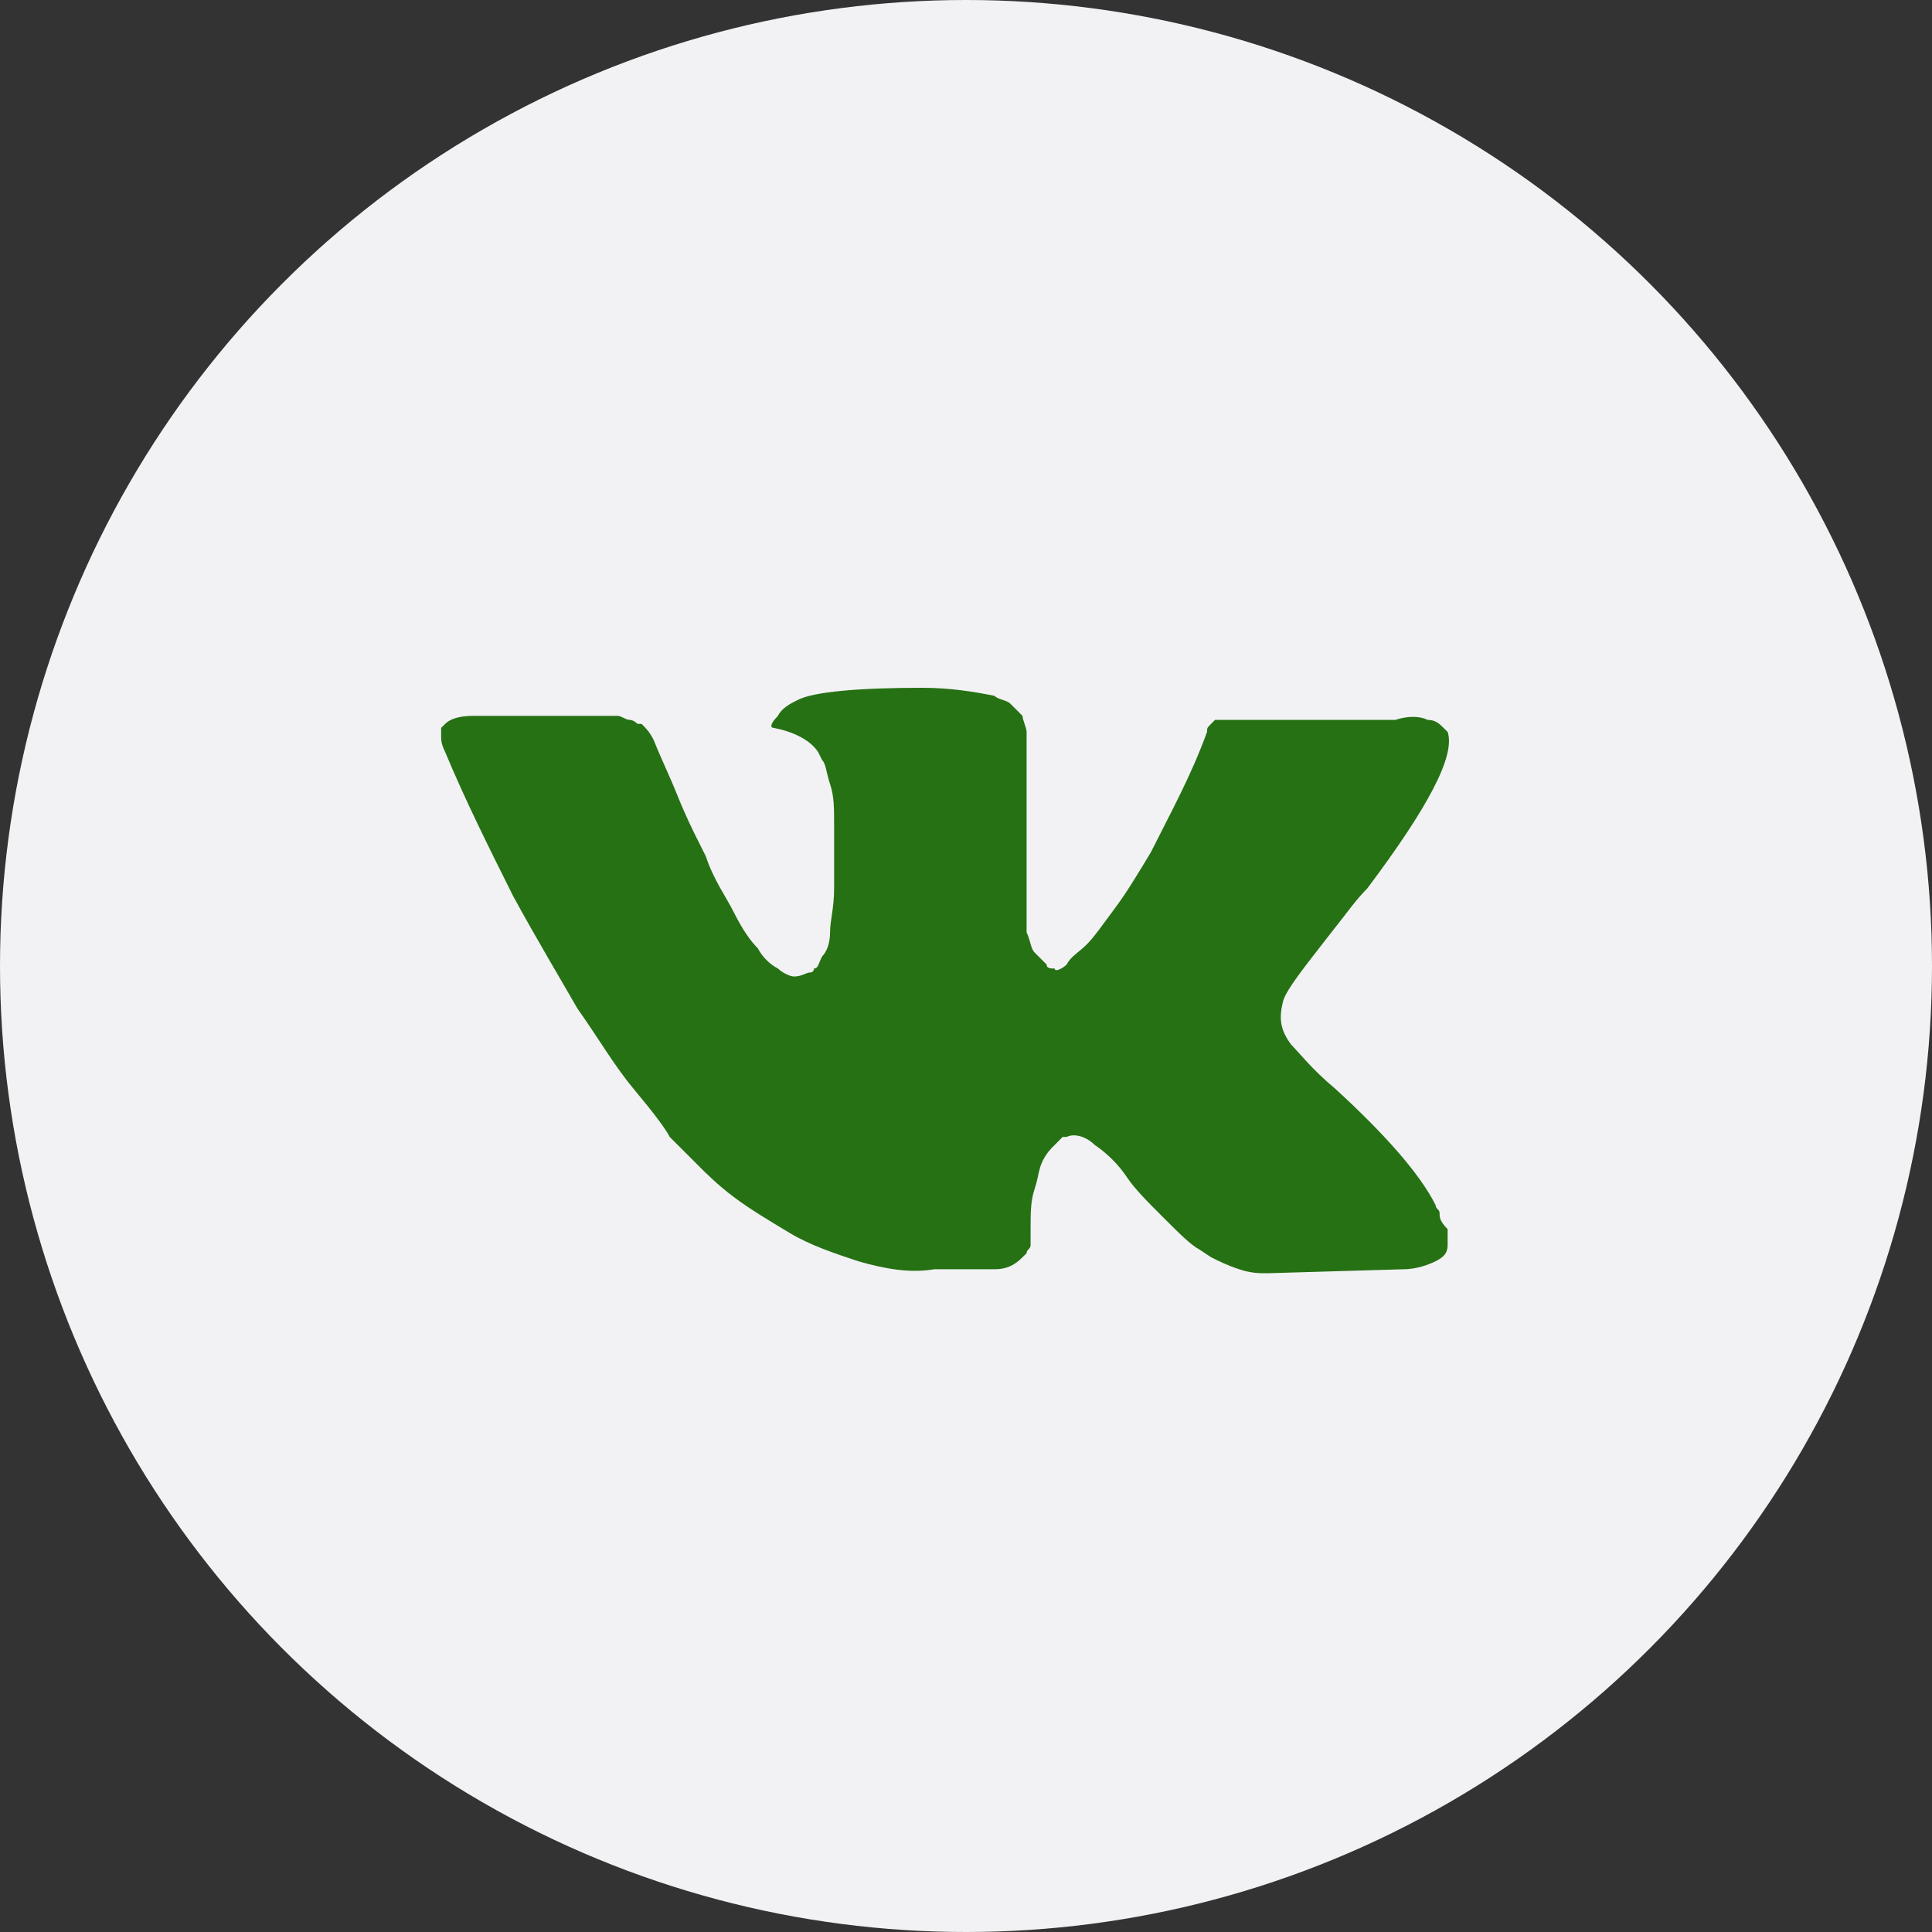 <?xml version="1.0" encoding="UTF-8"?> <svg xmlns="http://www.w3.org/2000/svg" width="30" height="30" viewBox="0 0 30 30" fill="none"><rect x="0" y="0" width="30" height="30" fill="#333333" stroke="none"/> <circle cx="15" cy="15" r="15" fill="#F2F2F5"></circle> <path d="M22.354 18.837C22.354 18.775 22.292 18.775 22.292 18.713C22.043 18.215 21.482 17.592 20.735 16.907C20.362 16.596 20.175 16.346 20.05 16.222C19.863 15.973 19.863 15.786 19.926 15.537C19.988 15.35 20.237 15.039 20.673 14.479C20.922 14.167 21.047 13.98 21.233 13.793C22.167 12.548 22.603 11.739 22.479 11.365L22.416 11.303C22.354 11.241 22.292 11.178 22.167 11.178C22.043 11.116 21.856 11.116 21.669 11.178H19.303C19.241 11.178 19.241 11.178 19.116 11.178C19.054 11.178 18.992 11.178 18.992 11.178H18.93H18.867L18.805 11.241C18.743 11.303 18.743 11.303 18.743 11.365C18.494 12.05 18.182 12.611 17.871 13.233C17.684 13.544 17.497 13.856 17.311 14.105C17.124 14.354 16.999 14.541 16.875 14.665C16.75 14.79 16.626 14.852 16.563 14.977C16.501 15.039 16.377 15.101 16.377 15.039C16.314 15.039 16.252 15.039 16.252 14.977C16.19 14.914 16.127 14.852 16.065 14.79C16.003 14.727 16.003 14.603 15.941 14.479C15.941 14.354 15.941 14.229 15.941 14.167C15.941 14.105 15.941 13.918 15.941 13.793C15.941 13.607 15.941 13.482 15.941 13.42C15.941 13.233 15.941 12.984 15.941 12.735C15.941 12.486 15.941 12.299 15.941 12.175C15.941 12.05 15.941 11.863 15.941 11.739C15.941 11.552 15.941 11.427 15.941 11.365C15.941 11.303 15.878 11.178 15.878 11.116C15.816 11.054 15.754 10.992 15.691 10.929C15.629 10.867 15.505 10.867 15.443 10.805C15.131 10.742 14.758 10.68 14.322 10.68C13.325 10.68 12.64 10.742 12.391 10.867C12.267 10.929 12.142 10.992 12.08 11.116C11.956 11.241 11.956 11.303 12.018 11.303C12.329 11.365 12.578 11.49 12.703 11.676L12.765 11.801C12.827 11.863 12.827 11.988 12.889 12.175C12.952 12.361 12.952 12.548 12.952 12.797C12.952 13.171 12.952 13.544 12.952 13.793C12.952 14.105 12.889 14.292 12.889 14.479C12.889 14.665 12.827 14.79 12.765 14.852C12.703 14.977 12.703 15.039 12.64 15.039C12.64 15.039 12.64 15.101 12.578 15.101C12.516 15.101 12.454 15.163 12.329 15.163C12.267 15.163 12.142 15.101 12.08 15.039C11.956 14.977 11.831 14.852 11.769 14.727C11.644 14.603 11.52 14.416 11.395 14.167C11.271 13.918 11.084 13.669 10.959 13.295L10.835 13.046C10.772 12.922 10.648 12.673 10.523 12.361C10.399 12.05 10.274 11.801 10.15 11.49C10.088 11.365 10.025 11.303 9.963 11.241H9.901C9.901 11.241 9.838 11.178 9.776 11.178C9.714 11.178 9.652 11.116 9.589 11.116H7.348C7.099 11.116 6.974 11.178 6.912 11.241L6.85 11.303C6.85 11.303 6.85 11.365 6.85 11.427C6.85 11.49 6.85 11.552 6.912 11.676C7.223 12.424 7.597 13.171 7.97 13.918C8.344 14.603 8.718 15.226 8.967 15.662C9.278 16.097 9.527 16.533 9.838 16.907C10.15 17.28 10.337 17.53 10.399 17.654C10.523 17.779 10.586 17.841 10.648 17.903L10.835 18.09C10.959 18.215 11.146 18.401 11.395 18.588C11.644 18.775 11.956 18.962 12.267 19.148C12.578 19.335 12.952 19.46 13.325 19.584C13.761 19.709 14.135 19.771 14.508 19.709H15.443C15.629 19.709 15.754 19.647 15.878 19.522L15.941 19.46C15.941 19.398 16.003 19.398 16.003 19.335C16.003 19.273 16.003 19.211 16.003 19.086C16.003 18.837 16.003 18.65 16.065 18.464C16.127 18.277 16.127 18.152 16.19 18.028C16.252 17.903 16.314 17.841 16.377 17.779C16.439 17.716 16.501 17.654 16.501 17.654H16.563C16.688 17.592 16.875 17.654 16.999 17.779C17.186 17.903 17.373 18.09 17.497 18.277C17.622 18.464 17.809 18.65 18.058 18.899C18.307 19.148 18.494 19.335 18.618 19.398L18.805 19.522C18.929 19.584 19.054 19.647 19.241 19.709C19.428 19.771 19.552 19.771 19.677 19.771L21.794 19.709C21.98 19.709 22.167 19.647 22.292 19.584C22.416 19.522 22.479 19.46 22.479 19.335C22.479 19.273 22.479 19.148 22.479 19.086C22.354 18.962 22.354 18.899 22.354 18.837Z" fill="#267113"></path> </svg> 